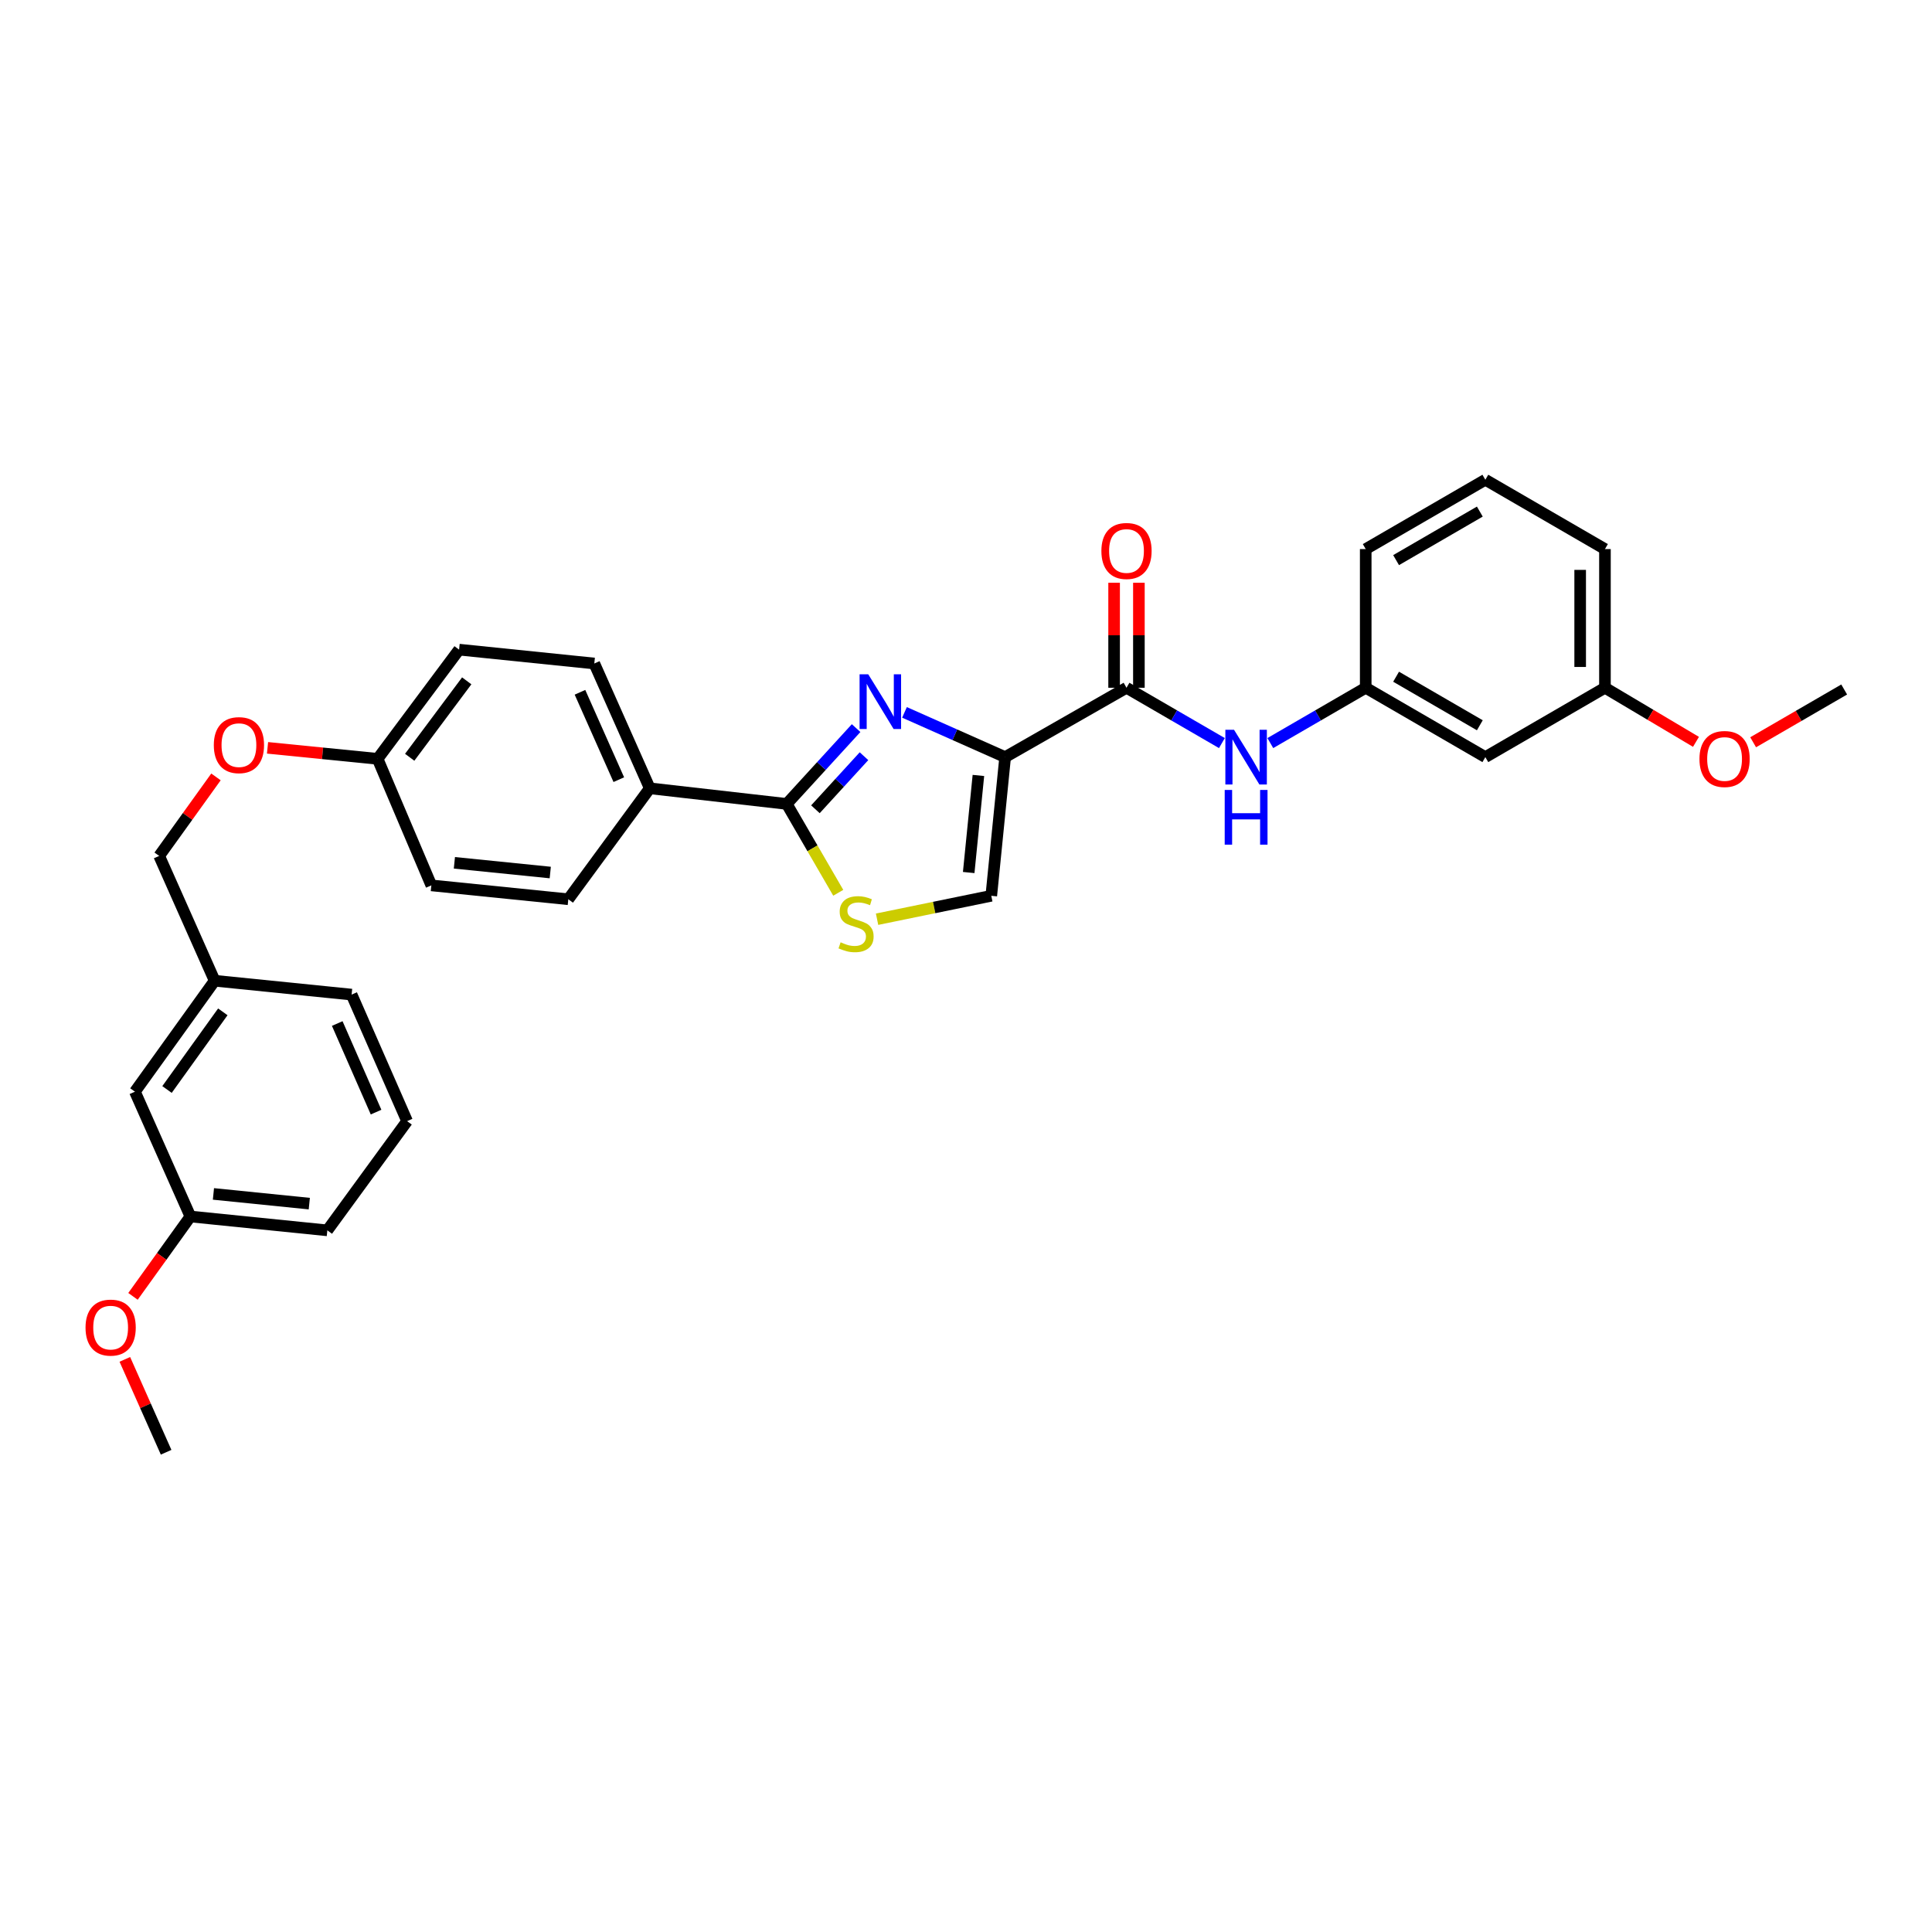 <?xml version='1.0' encoding='iso-8859-1'?>
<svg version='1.1' baseProfile='full'
              xmlns='http://www.w3.org/2000/svg'
                      xmlns:rdkit='http://www.rdkit.org/xml'
                      xmlns:xlink='http://www.w3.org/1999/xlink'
                  xml:space='preserve'
width='1000px' height='1000px' viewBox='0 0 1000 1000'>
<!-- END OF HEADER -->
<rect style='opacity:1.0;fill:#FFFFFF;stroke:none' width='1000' height='1000' x='0' y='0'> </rect>
<path class='bond-0' d='M 830.72,355.985 L 830.72,284.205' style='fill:none;fill-rule:evenodd;stroke:#000000;stroke-width:6px;stroke-linecap:butt;stroke-linejoin:miter;stroke-opacity:1' />
<path class='bond-0' d='M 817.892,345.218 L 817.892,294.972' style='fill:none;fill-rule:evenodd;stroke:#000000;stroke-width:6px;stroke-linecap:butt;stroke-linejoin:miter;stroke-opacity:1' />
<path class='bond-1' d='M 830.72,355.985 L 768.811,391.881' style='fill:none;fill-rule:evenodd;stroke:#000000;stroke-width:6px;stroke-linecap:butt;stroke-linejoin:miter;stroke-opacity:1' />
<path class='bond-2' d='M 830.72,355.985 L 854.278,369.982' style='fill:none;fill-rule:evenodd;stroke:#000000;stroke-width:6px;stroke-linecap:butt;stroke-linejoin:miter;stroke-opacity:1' />
<path class='bond-2' d='M 854.278,369.982 L 877.836,383.979' style='fill:none;fill-rule:evenodd;stroke:#FF0000;stroke-width:6px;stroke-linecap:butt;stroke-linejoin:miter;stroke-opacity:1' />
<path class='bond-3' d='M 583.076,355.985 L 607.766,370.301' style='fill:none;fill-rule:evenodd;stroke:#000000;stroke-width:6px;stroke-linecap:butt;stroke-linejoin:miter;stroke-opacity:1' />
<path class='bond-3' d='M 607.766,370.301 L 632.456,384.617' style='fill:none;fill-rule:evenodd;stroke:#0000FF;stroke-width:6px;stroke-linecap:butt;stroke-linejoin:miter;stroke-opacity:1' />
<path class='bond-4' d='M 589.49,355.985 L 589.49,328.81' style='fill:none;fill-rule:evenodd;stroke:#000000;stroke-width:6px;stroke-linecap:butt;stroke-linejoin:miter;stroke-opacity:1' />
<path class='bond-4' d='M 589.49,328.81 L 589.49,301.635' style='fill:none;fill-rule:evenodd;stroke:#FF0000;stroke-width:6px;stroke-linecap:butt;stroke-linejoin:miter;stroke-opacity:1' />
<path class='bond-4' d='M 576.662,355.985 L 576.662,328.81' style='fill:none;fill-rule:evenodd;stroke:#000000;stroke-width:6px;stroke-linecap:butt;stroke-linejoin:miter;stroke-opacity:1' />
<path class='bond-4' d='M 576.662,328.81 L 576.662,301.635' style='fill:none;fill-rule:evenodd;stroke:#FF0000;stroke-width:6px;stroke-linecap:butt;stroke-linejoin:miter;stroke-opacity:1' />
<path class='bond-5' d='M 583.076,355.985 L 520.261,391.881' style='fill:none;fill-rule:evenodd;stroke:#000000;stroke-width:6px;stroke-linecap:butt;stroke-linejoin:miter;stroke-opacity:1' />
<path class='bond-6' d='M 657.514,384.617 L 682.204,370.301' style='fill:none;fill-rule:evenodd;stroke:#0000FF;stroke-width:6px;stroke-linecap:butt;stroke-linejoin:miter;stroke-opacity:1' />
<path class='bond-6' d='M 682.204,370.301 L 706.894,355.985' style='fill:none;fill-rule:evenodd;stroke:#000000;stroke-width:6px;stroke-linecap:butt;stroke-linejoin:miter;stroke-opacity:1' />
<path class='bond-7' d='M 830.72,284.205 L 768.811,248.315' style='fill:none;fill-rule:evenodd;stroke:#000000;stroke-width:6px;stroke-linecap:butt;stroke-linejoin:miter;stroke-opacity:1' />
<path class='bond-8' d='M 407.211,416.105 L 420.545,439.105' style='fill:none;fill-rule:evenodd;stroke:#000000;stroke-width:6px;stroke-linecap:butt;stroke-linejoin:miter;stroke-opacity:1' />
<path class='bond-8' d='M 420.545,439.105 L 433.878,462.105' style='fill:none;fill-rule:evenodd;stroke:#CCCC00;stroke-width:6px;stroke-linecap:butt;stroke-linejoin:miter;stroke-opacity:1' />
<path class='bond-9' d='M 407.211,416.105 L 425.168,396.484' style='fill:none;fill-rule:evenodd;stroke:#000000;stroke-width:6px;stroke-linecap:butt;stroke-linejoin:miter;stroke-opacity:1' />
<path class='bond-9' d='M 425.168,396.484 L 443.124,376.864' style='fill:none;fill-rule:evenodd;stroke:#0000FF;stroke-width:6px;stroke-linecap:butt;stroke-linejoin:miter;stroke-opacity:1' />
<path class='bond-9' d='M 422.061,418.879 L 434.631,405.145' style='fill:none;fill-rule:evenodd;stroke:#000000;stroke-width:6px;stroke-linecap:butt;stroke-linejoin:miter;stroke-opacity:1' />
<path class='bond-9' d='M 434.631,405.145 L 447.2,391.41' style='fill:none;fill-rule:evenodd;stroke:#0000FF;stroke-width:6px;stroke-linecap:butt;stroke-linejoin:miter;stroke-opacity:1' />
<path class='bond-10' d='M 407.211,416.105 L 336.322,408.03' style='fill:none;fill-rule:evenodd;stroke:#000000;stroke-width:6px;stroke-linecap:butt;stroke-linejoin:miter;stroke-opacity:1' />
<path class='bond-11' d='M 453.967,475.786 L 483.526,469.723' style='fill:none;fill-rule:evenodd;stroke:#CCCC00;stroke-width:6px;stroke-linecap:butt;stroke-linejoin:miter;stroke-opacity:1' />
<path class='bond-11' d='M 483.526,469.723 L 513.085,463.661' style='fill:none;fill-rule:evenodd;stroke:#000000;stroke-width:6px;stroke-linecap:butt;stroke-linejoin:miter;stroke-opacity:1' />
<path class='bond-12' d='M 513.085,463.661 L 520.261,391.881' style='fill:none;fill-rule:evenodd;stroke:#000000;stroke-width:6px;stroke-linecap:butt;stroke-linejoin:miter;stroke-opacity:1' />
<path class='bond-12' d='M 501.397,451.618 L 506.42,401.372' style='fill:none;fill-rule:evenodd;stroke:#000000;stroke-width:6px;stroke-linecap:butt;stroke-linejoin:miter;stroke-opacity:1' />
<path class='bond-13' d='M 520.261,391.881 L 494.213,380.304' style='fill:none;fill-rule:evenodd;stroke:#000000;stroke-width:6px;stroke-linecap:butt;stroke-linejoin:miter;stroke-opacity:1' />
<path class='bond-13' d='M 494.213,380.304 L 468.165,368.727' style='fill:none;fill-rule:evenodd;stroke:#0000FF;stroke-width:6px;stroke-linecap:butt;stroke-linejoin:miter;stroke-opacity:1' />
<path class='bond-14' d='M 98.548,629.655 L 169.43,636.832' style='fill:none;fill-rule:evenodd;stroke:#000000;stroke-width:6px;stroke-linecap:butt;stroke-linejoin:miter;stroke-opacity:1' />
<path class='bond-14' d='M 110.473,617.969 L 160.09,622.993' style='fill:none;fill-rule:evenodd;stroke:#000000;stroke-width:6px;stroke-linecap:butt;stroke-linejoin:miter;stroke-opacity:1' />
<path class='bond-15' d='M 98.548,629.655 L 69.835,565.052' style='fill:none;fill-rule:evenodd;stroke:#000000;stroke-width:6px;stroke-linecap:butt;stroke-linejoin:miter;stroke-opacity:1' />
<path class='bond-16' d='M 98.548,629.655 L 83.692,650.325' style='fill:none;fill-rule:evenodd;stroke:#000000;stroke-width:6px;stroke-linecap:butt;stroke-linejoin:miter;stroke-opacity:1' />
<path class='bond-16' d='M 83.692,650.325 L 68.835,670.994' style='fill:none;fill-rule:evenodd;stroke:#FF0000;stroke-width:6px;stroke-linecap:butt;stroke-linejoin:miter;stroke-opacity:1' />
<path class='bond-17' d='M 138.473,387.076 L 166.961,389.924' style='fill:none;fill-rule:evenodd;stroke:#FF0000;stroke-width:6px;stroke-linecap:butt;stroke-linejoin:miter;stroke-opacity:1' />
<path class='bond-17' d='M 166.961,389.924 L 195.45,392.772' style='fill:none;fill-rule:evenodd;stroke:#000000;stroke-width:6px;stroke-linecap:butt;stroke-linejoin:miter;stroke-opacity:1' />
<path class='bond-18' d='M 111.79,402.124 L 97.091,422.573' style='fill:none;fill-rule:evenodd;stroke:#FF0000;stroke-width:6px;stroke-linecap:butt;stroke-linejoin:miter;stroke-opacity:1' />
<path class='bond-18' d='M 97.091,422.573 L 82.392,443.022' style='fill:none;fill-rule:evenodd;stroke:#000000;stroke-width:6px;stroke-linecap:butt;stroke-linejoin:miter;stroke-opacity:1' />
<path class='bond-19' d='M 169.43,636.832 L 210.708,580.303' style='fill:none;fill-rule:evenodd;stroke:#000000;stroke-width:6px;stroke-linecap:butt;stroke-linejoin:miter;stroke-opacity:1' />
<path class='bond-20' d='M 237.625,336.251 L 195.45,392.772' style='fill:none;fill-rule:evenodd;stroke:#000000;stroke-width:6px;stroke-linecap:butt;stroke-linejoin:miter;stroke-opacity:1' />
<path class='bond-20' d='M 241.58,352.401 L 212.057,391.966' style='fill:none;fill-rule:evenodd;stroke:#000000;stroke-width:6px;stroke-linecap:butt;stroke-linejoin:miter;stroke-opacity:1' />
<path class='bond-21' d='M 237.625,336.251 L 307.609,343.427' style='fill:none;fill-rule:evenodd;stroke:#000000;stroke-width:6px;stroke-linecap:butt;stroke-linejoin:miter;stroke-opacity:1' />
<path class='bond-22' d='M 195.45,392.772 L 223.265,458.273' style='fill:none;fill-rule:evenodd;stroke:#000000;stroke-width:6px;stroke-linecap:butt;stroke-linejoin:miter;stroke-opacity:1' />
<path class='bond-23' d='M 223.265,458.273 L 294.154,465.457' style='fill:none;fill-rule:evenodd;stroke:#000000;stroke-width:6px;stroke-linecap:butt;stroke-linejoin:miter;stroke-opacity:1' />
<path class='bond-23' d='M 235.192,446.588 L 284.814,451.617' style='fill:none;fill-rule:evenodd;stroke:#000000;stroke-width:6px;stroke-linecap:butt;stroke-linejoin:miter;stroke-opacity:1' />
<path class='bond-24' d='M 294.154,465.457 L 336.322,408.03' style='fill:none;fill-rule:evenodd;stroke:#000000;stroke-width:6px;stroke-linecap:butt;stroke-linejoin:miter;stroke-opacity:1' />
<path class='bond-25' d='M 336.322,408.03 L 307.609,343.427' style='fill:none;fill-rule:evenodd;stroke:#000000;stroke-width:6px;stroke-linecap:butt;stroke-linejoin:miter;stroke-opacity:1' />
<path class='bond-25' d='M 320.293,403.55 L 300.194,358.328' style='fill:none;fill-rule:evenodd;stroke:#000000;stroke-width:6px;stroke-linecap:butt;stroke-linejoin:miter;stroke-opacity:1' />
<path class='bond-26' d='M 210.708,580.303 L 181.994,514.802' style='fill:none;fill-rule:evenodd;stroke:#000000;stroke-width:6px;stroke-linecap:butt;stroke-linejoin:miter;stroke-opacity:1' />
<path class='bond-26' d='M 194.652,575.628 L 174.553,529.777' style='fill:none;fill-rule:evenodd;stroke:#000000;stroke-width:6px;stroke-linecap:butt;stroke-linejoin:miter;stroke-opacity:1' />
<path class='bond-27' d='M 181.994,514.802 L 111.106,507.626' style='fill:none;fill-rule:evenodd;stroke:#000000;stroke-width:6px;stroke-linecap:butt;stroke-linejoin:miter;stroke-opacity:1' />
<path class='bond-28' d='M 111.106,507.626 L 69.835,565.052' style='fill:none;fill-rule:evenodd;stroke:#000000;stroke-width:6px;stroke-linecap:butt;stroke-linejoin:miter;stroke-opacity:1' />
<path class='bond-28' d='M 115.332,523.726 L 86.443,563.924' style='fill:none;fill-rule:evenodd;stroke:#000000;stroke-width:6px;stroke-linecap:butt;stroke-linejoin:miter;stroke-opacity:1' />
<path class='bond-29' d='M 111.106,507.626 L 82.392,443.022' style='fill:none;fill-rule:evenodd;stroke:#000000;stroke-width:6px;stroke-linecap:butt;stroke-linejoin:miter;stroke-opacity:1' />
<path class='bond-30' d='M 64.617,703.609 L 75.3,727.647' style='fill:none;fill-rule:evenodd;stroke:#FF0000;stroke-width:6px;stroke-linecap:butt;stroke-linejoin:miter;stroke-opacity:1' />
<path class='bond-30' d='M 75.3,727.647 L 85.984,751.685' style='fill:none;fill-rule:evenodd;stroke:#000000;stroke-width:6px;stroke-linecap:butt;stroke-linejoin:miter;stroke-opacity:1' />
<path class='bond-31' d='M 768.811,248.315 L 706.894,284.205' style='fill:none;fill-rule:evenodd;stroke:#000000;stroke-width:6px;stroke-linecap:butt;stroke-linejoin:miter;stroke-opacity:1' />
<path class='bond-31' d='M 765.956,264.797 L 722.615,289.92' style='fill:none;fill-rule:evenodd;stroke:#000000;stroke-width:6px;stroke-linecap:butt;stroke-linejoin:miter;stroke-opacity:1' />
<path class='bond-32' d='M 706.894,284.205 L 706.894,355.985' style='fill:none;fill-rule:evenodd;stroke:#000000;stroke-width:6px;stroke-linecap:butt;stroke-linejoin:miter;stroke-opacity:1' />
<path class='bond-33' d='M 706.894,355.985 L 768.811,391.881' style='fill:none;fill-rule:evenodd;stroke:#000000;stroke-width:6px;stroke-linecap:butt;stroke-linejoin:miter;stroke-opacity:1' />
<path class='bond-33' d='M 722.616,350.271 L 765.957,375.399' style='fill:none;fill-rule:evenodd;stroke:#000000;stroke-width:6px;stroke-linecap:butt;stroke-linejoin:miter;stroke-opacity:1' />
<path class='bond-34' d='M 907.425,384.199 L 930.985,370.541' style='fill:none;fill-rule:evenodd;stroke:#FF0000;stroke-width:6px;stroke-linecap:butt;stroke-linejoin:miter;stroke-opacity:1' />
<path class='bond-34' d='M 930.985,370.541 L 954.545,356.882' style='fill:none;fill-rule:evenodd;stroke:#000000;stroke-width:6px;stroke-linecap:butt;stroke-linejoin:miter;stroke-opacity:1' />
<path  class='atom-2' d='M 638.725 377.721
L 648.005 392.721
Q 648.925 394.201, 650.405 396.881
Q 651.885 399.561, 651.965 399.721
L 651.965 377.721
L 655.725 377.721
L 655.725 406.041
L 651.845 406.041
L 641.885 389.641
Q 640.725 387.721, 639.485 385.521
Q 638.285 383.321, 637.925 382.641
L 637.925 406.041
L 634.245 406.041
L 634.245 377.721
L 638.725 377.721
' fill='#0000FF'/>
<path  class='atom-2' d='M 633.905 408.873
L 637.745 408.873
L 637.745 420.913
L 652.225 420.913
L 652.225 408.873
L 656.065 408.873
L 656.065 437.193
L 652.225 437.193
L 652.225 424.113
L 637.745 424.113
L 637.745 437.193
L 633.905 437.193
L 633.905 408.873
' fill='#0000FF'/>
<path  class='atom-3' d='M 570.076 285.183
Q 570.076 278.383, 573.436 274.583
Q 576.796 270.783, 583.076 270.783
Q 589.356 270.783, 592.716 274.583
Q 596.076 278.383, 596.076 285.183
Q 596.076 292.063, 592.676 295.983
Q 589.276 299.863, 583.076 299.863
Q 576.836 299.863, 573.436 295.983
Q 570.076 292.103, 570.076 285.183
M 583.076 296.663
Q 587.396 296.663, 589.716 293.783
Q 592.076 290.863, 592.076 285.183
Q 592.076 279.623, 589.716 276.823
Q 587.396 273.983, 583.076 273.983
Q 578.756 273.983, 576.396 276.783
Q 574.076 279.583, 574.076 285.183
Q 574.076 290.903, 576.396 293.783
Q 578.756 296.663, 583.076 296.663
' fill='#FF0000'/>
<path  class='atom-6' d='M 435.101 487.734
Q 435.421 487.854, 436.741 488.414
Q 438.061 488.974, 439.501 489.334
Q 440.981 489.654, 442.421 489.654
Q 445.101 489.654, 446.661 488.374
Q 448.221 487.054, 448.221 484.774
Q 448.221 483.214, 447.421 482.254
Q 446.661 481.294, 445.461 480.774
Q 444.261 480.254, 442.261 479.654
Q 439.741 478.894, 438.221 478.174
Q 436.741 477.454, 435.661 475.934
Q 434.621 474.414, 434.621 471.854
Q 434.621 468.294, 437.021 466.094
Q 439.461 463.894, 444.261 463.894
Q 447.541 463.894, 451.261 465.454
L 450.341 468.534
Q 446.941 467.134, 444.381 467.134
Q 441.621 467.134, 440.101 468.294
Q 438.581 469.414, 438.621 471.374
Q 438.621 472.894, 439.381 473.814
Q 440.181 474.734, 441.301 475.254
Q 442.461 475.774, 444.381 476.374
Q 446.941 477.174, 448.461 477.974
Q 449.981 478.774, 451.061 480.414
Q 452.181 482.014, 452.181 484.774
Q 452.181 488.694, 449.541 490.814
Q 446.941 492.894, 442.581 492.894
Q 440.061 492.894, 438.141 492.334
Q 436.261 491.814, 434.021 490.894
L 435.101 487.734
' fill='#CCCC00'/>
<path  class='atom-9' d='M 449.398 349.008
L 458.678 364.008
Q 459.598 365.488, 461.078 368.168
Q 462.558 370.848, 462.638 371.008
L 462.638 349.008
L 466.398 349.008
L 466.398 377.328
L 462.518 377.328
L 452.558 360.928
Q 451.398 359.008, 450.158 356.808
Q 448.958 354.608, 448.598 353.928
L 448.598 377.328
L 444.918 377.328
L 444.918 349.008
L 449.398 349.008
' fill='#0000FF'/>
<path  class='atom-11' d='M 110.67 385.676
Q 110.67 378.876, 114.03 375.076
Q 117.39 371.276, 123.67 371.276
Q 129.95 371.276, 133.31 375.076
Q 136.67 378.876, 136.67 385.676
Q 136.67 392.556, 133.27 396.476
Q 129.87 400.356, 123.67 400.356
Q 117.43 400.356, 114.03 396.476
Q 110.67 392.596, 110.67 385.676
M 123.67 397.156
Q 127.99 397.156, 130.31 394.276
Q 132.67 391.356, 132.67 385.676
Q 132.67 380.116, 130.31 377.316
Q 127.99 374.476, 123.67 374.476
Q 119.35 374.476, 116.99 377.276
Q 114.67 380.076, 114.67 385.676
Q 114.67 391.396, 116.99 394.276
Q 119.35 397.156, 123.67 397.156
' fill='#FF0000'/>
<path  class='atom-24' d='M 44.271 687.162
Q 44.271 680.362, 47.631 676.562
Q 50.991 672.762, 57.271 672.762
Q 63.551 672.762, 66.911 676.562
Q 70.271 680.362, 70.271 687.162
Q 70.271 694.042, 66.871 697.962
Q 63.471 701.842, 57.271 701.842
Q 51.031 701.842, 47.631 697.962
Q 44.271 694.082, 44.271 687.162
M 57.271 698.642
Q 61.591 698.642, 63.911 695.762
Q 66.271 692.842, 66.271 687.162
Q 66.271 681.602, 63.911 678.802
Q 61.591 675.962, 57.271 675.962
Q 52.951 675.962, 50.591 678.762
Q 48.271 681.562, 48.271 687.162
Q 48.271 692.882, 50.591 695.762
Q 52.951 698.642, 57.271 698.642
' fill='#FF0000'/>
<path  class='atom-30' d='M 879.636 392.852
Q 879.636 386.052, 882.996 382.252
Q 886.356 378.452, 892.636 378.452
Q 898.916 378.452, 902.276 382.252
Q 905.636 386.052, 905.636 392.852
Q 905.636 399.732, 902.236 403.652
Q 898.836 407.532, 892.636 407.532
Q 886.396 407.532, 882.996 403.652
Q 879.636 399.772, 879.636 392.852
M 892.636 404.332
Q 896.956 404.332, 899.276 401.452
Q 901.636 398.532, 901.636 392.852
Q 901.636 387.292, 899.276 384.492
Q 896.956 381.652, 892.636 381.652
Q 888.316 381.652, 885.956 384.452
Q 883.636 387.252, 883.636 392.852
Q 883.636 398.572, 885.956 401.452
Q 888.316 404.332, 892.636 404.332
' fill='#FF0000'/>
</svg>
